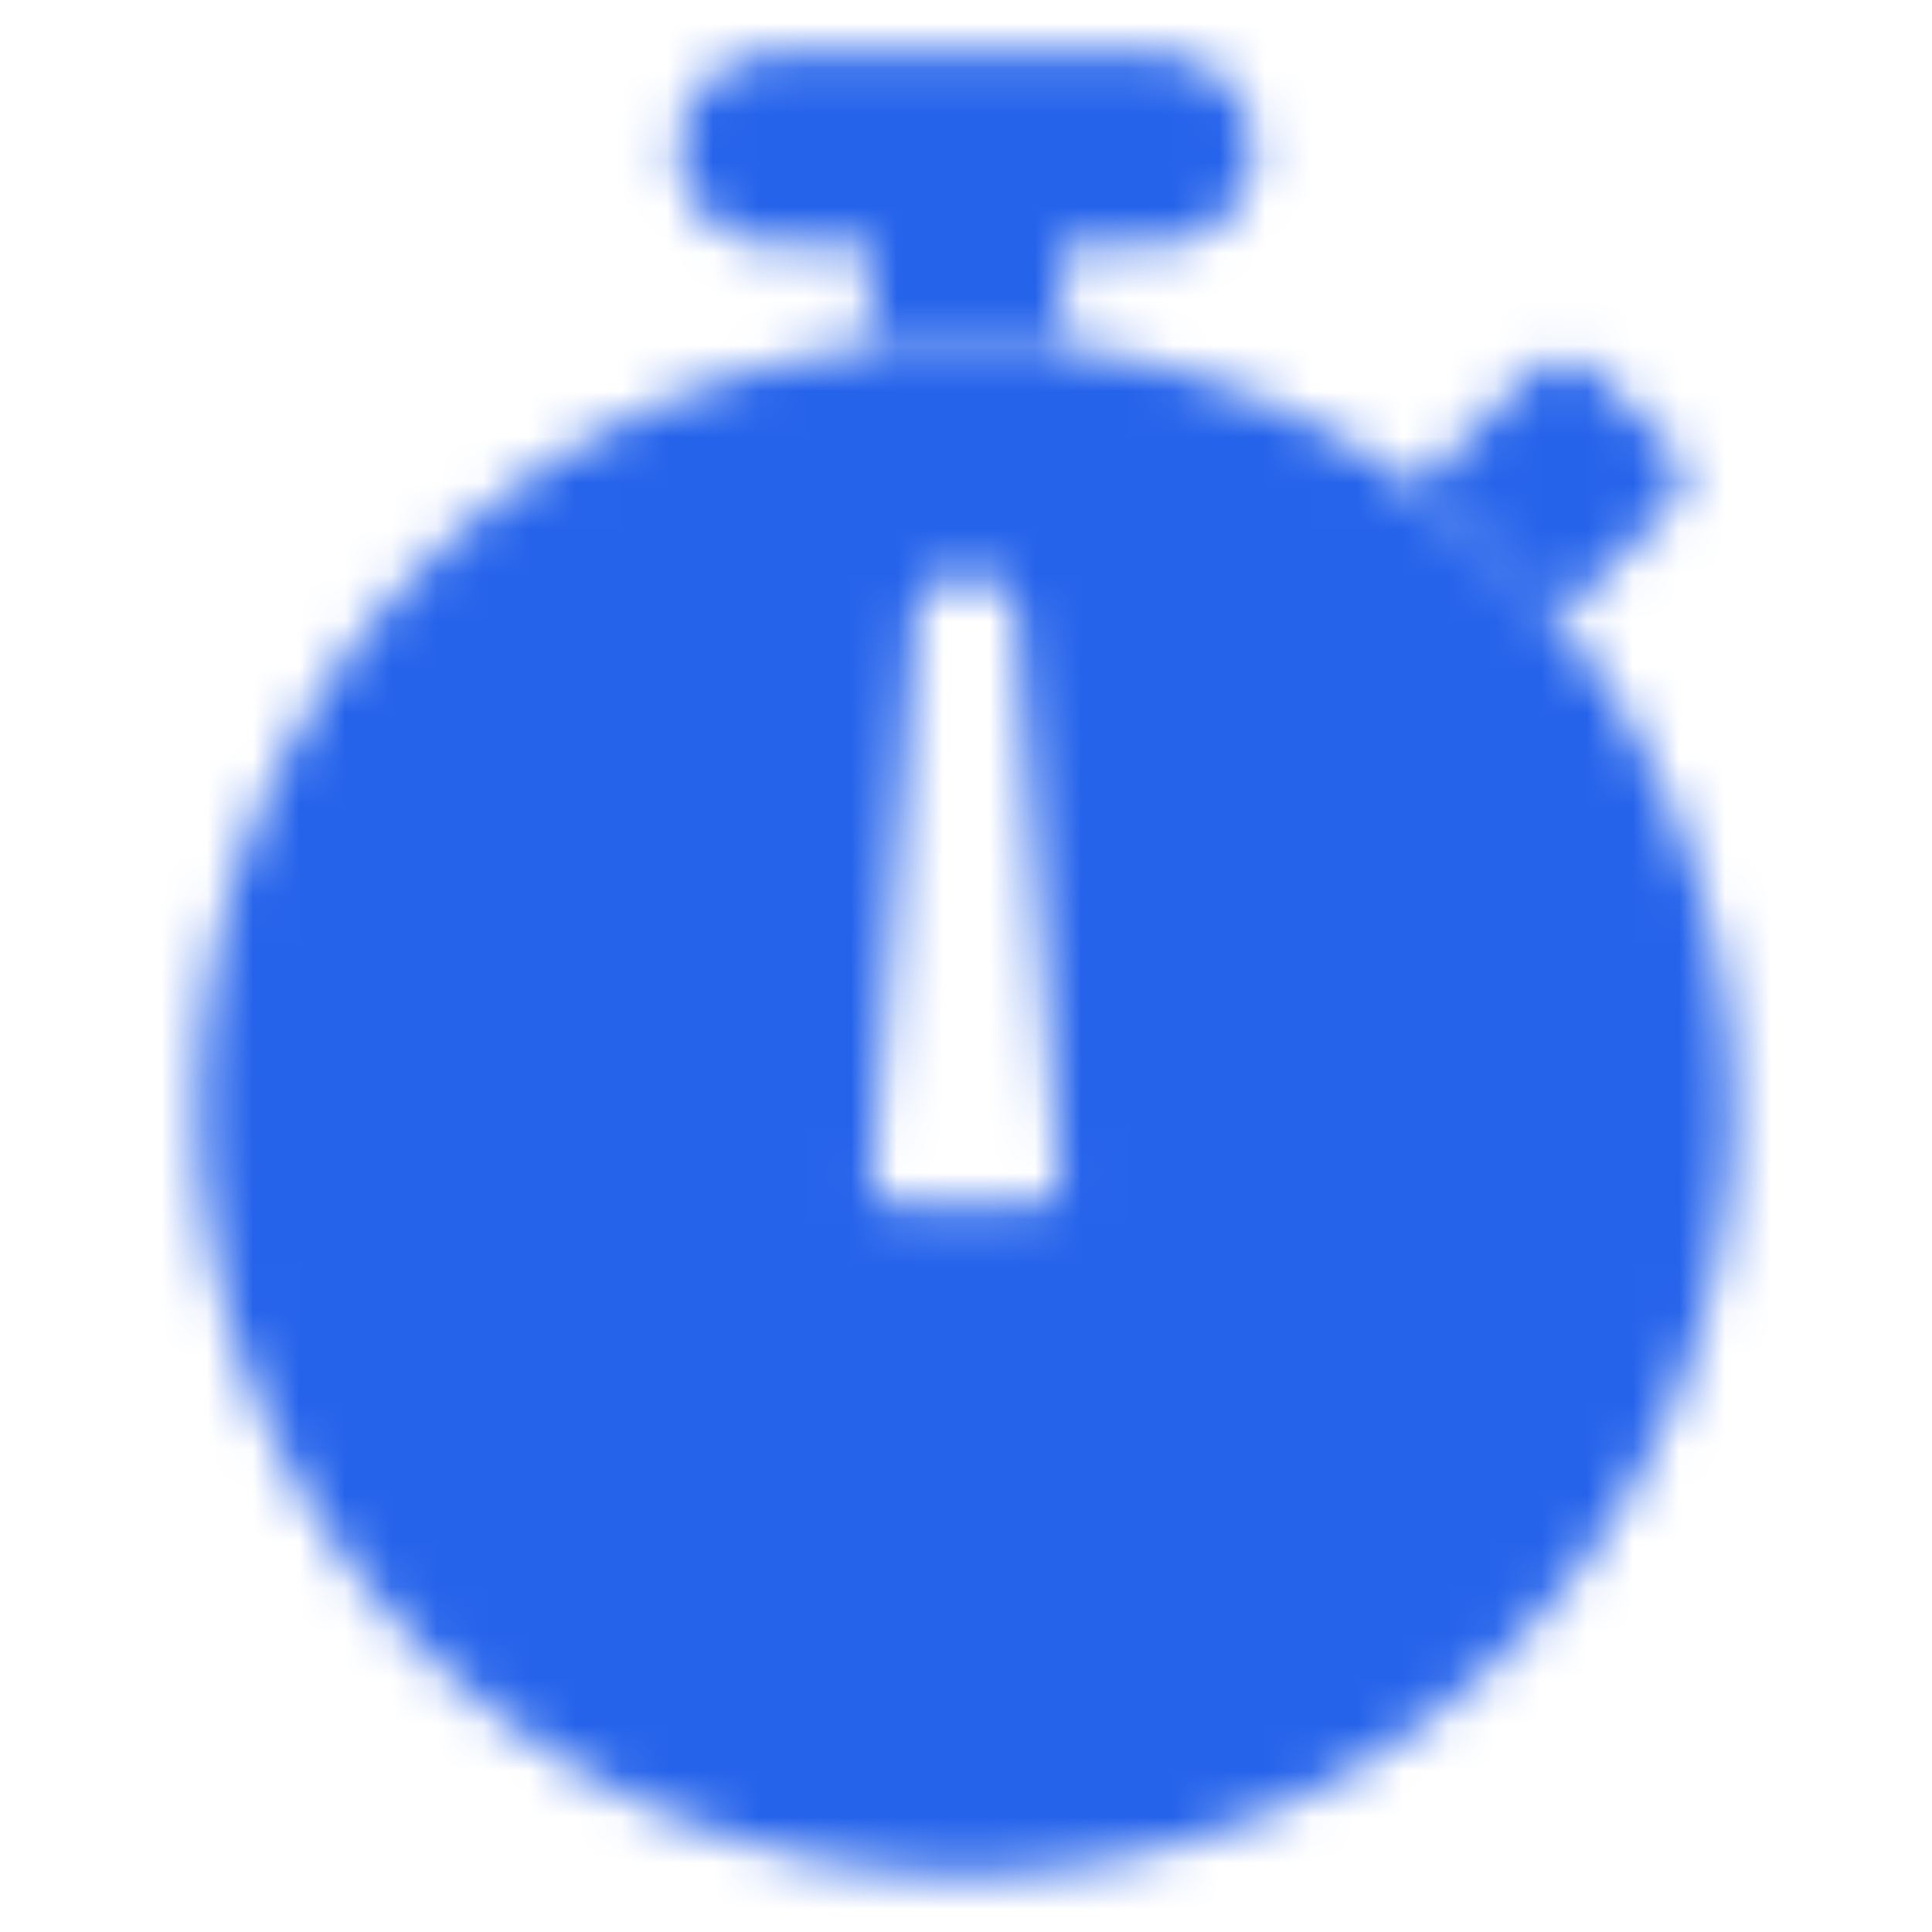 <svg width="42" height="42" viewBox="0 0 42 42" fill="none" xmlns="http://www.w3.org/2000/svg">
<mask id="mask0_478_24681" style="mask-type:alpha" maskUnits="userSpaceOnUse" x="0" y="0" width="42" height="42">
<g clip-path="url(#clip0_478_24681)">
<path fill-rule="evenodd" clip-rule="evenodd" d="M23.081 7.54V5.33H25.171C25.724 5.33 26.254 5.11 26.645 4.719C27.036 4.328 27.256 3.798 27.256 3.245C27.256 2.692 27.036 2.162 26.645 1.771C26.254 1.38 25.724 1.16 25.171 1.16H16.831C16.278 1.16 15.748 1.38 15.357 1.771C14.966 2.162 14.746 2.692 14.746 3.245C14.746 3.798 14.966 4.328 15.357 4.719C15.748 5.11 16.278 5.33 16.831 5.33H18.921V7.54C20.302 7.37 21.7 7.37 23.081 7.54ZM33.851 13.47L36.251 11.07C36.437 10.883 36.542 10.629 36.542 10.365C36.542 10.101 36.437 9.848 36.251 9.66L34.701 8.13C34.514 7.944 34.26 7.839 33.996 7.839C33.732 7.839 33.478 7.944 33.291 8.13L30.801 10.6C31.928 11.425 32.949 12.386 33.841 13.46L33.851 13.47Z" fill="#2563EB"/>
<path fill-rule="evenodd" clip-rule="evenodd" d="M4.328 24.08C4.328 26.269 4.759 28.437 5.597 30.459C6.435 32.482 7.663 34.32 9.211 35.868C10.759 37.416 12.596 38.644 14.619 39.481C16.641 40.319 18.809 40.75 20.998 40.75C23.187 40.75 25.355 40.319 27.378 39.481C29.4 38.644 31.238 37.416 32.786 35.868C34.334 34.32 35.562 32.482 36.399 30.459C37.237 28.437 37.668 26.269 37.668 24.08C37.668 19.659 35.912 15.419 32.786 12.293C29.659 9.166 25.419 7.41 20.998 7.41C16.577 7.41 12.337 9.166 9.211 12.293C6.084 15.419 4.328 19.659 4.328 24.08ZM20.428 12.62C20.301 12.62 20.178 12.668 20.085 12.756C19.992 12.843 19.936 12.963 19.928 13.09L18.958 25.63C18.953 25.699 18.961 25.768 18.984 25.834C19.007 25.899 19.043 25.959 19.09 26.01C19.137 26.061 19.194 26.101 19.257 26.129C19.32 26.156 19.389 26.17 19.458 26.17H22.538C22.607 26.17 22.676 26.156 22.739 26.129C22.803 26.101 22.86 26.061 22.907 26.01C22.954 25.959 22.99 25.899 23.012 25.834C23.035 25.768 23.044 25.699 23.038 25.63L22.078 13.09C22.07 12.963 22.014 12.843 21.922 12.756C21.828 12.668 21.706 12.62 21.578 12.62H20.418H20.428Z" fill="#2563EB"/>
</g>
</mask>
<g mask="url(#mask0_478_24681)">
<rect width="42" height="42" fill="#2563EB"/>
</g>
<defs>
<clipPath id="clip0_478_24681">
<rect width="42" height="42" fill="white"/>
</clipPath>
</defs>
</svg>
